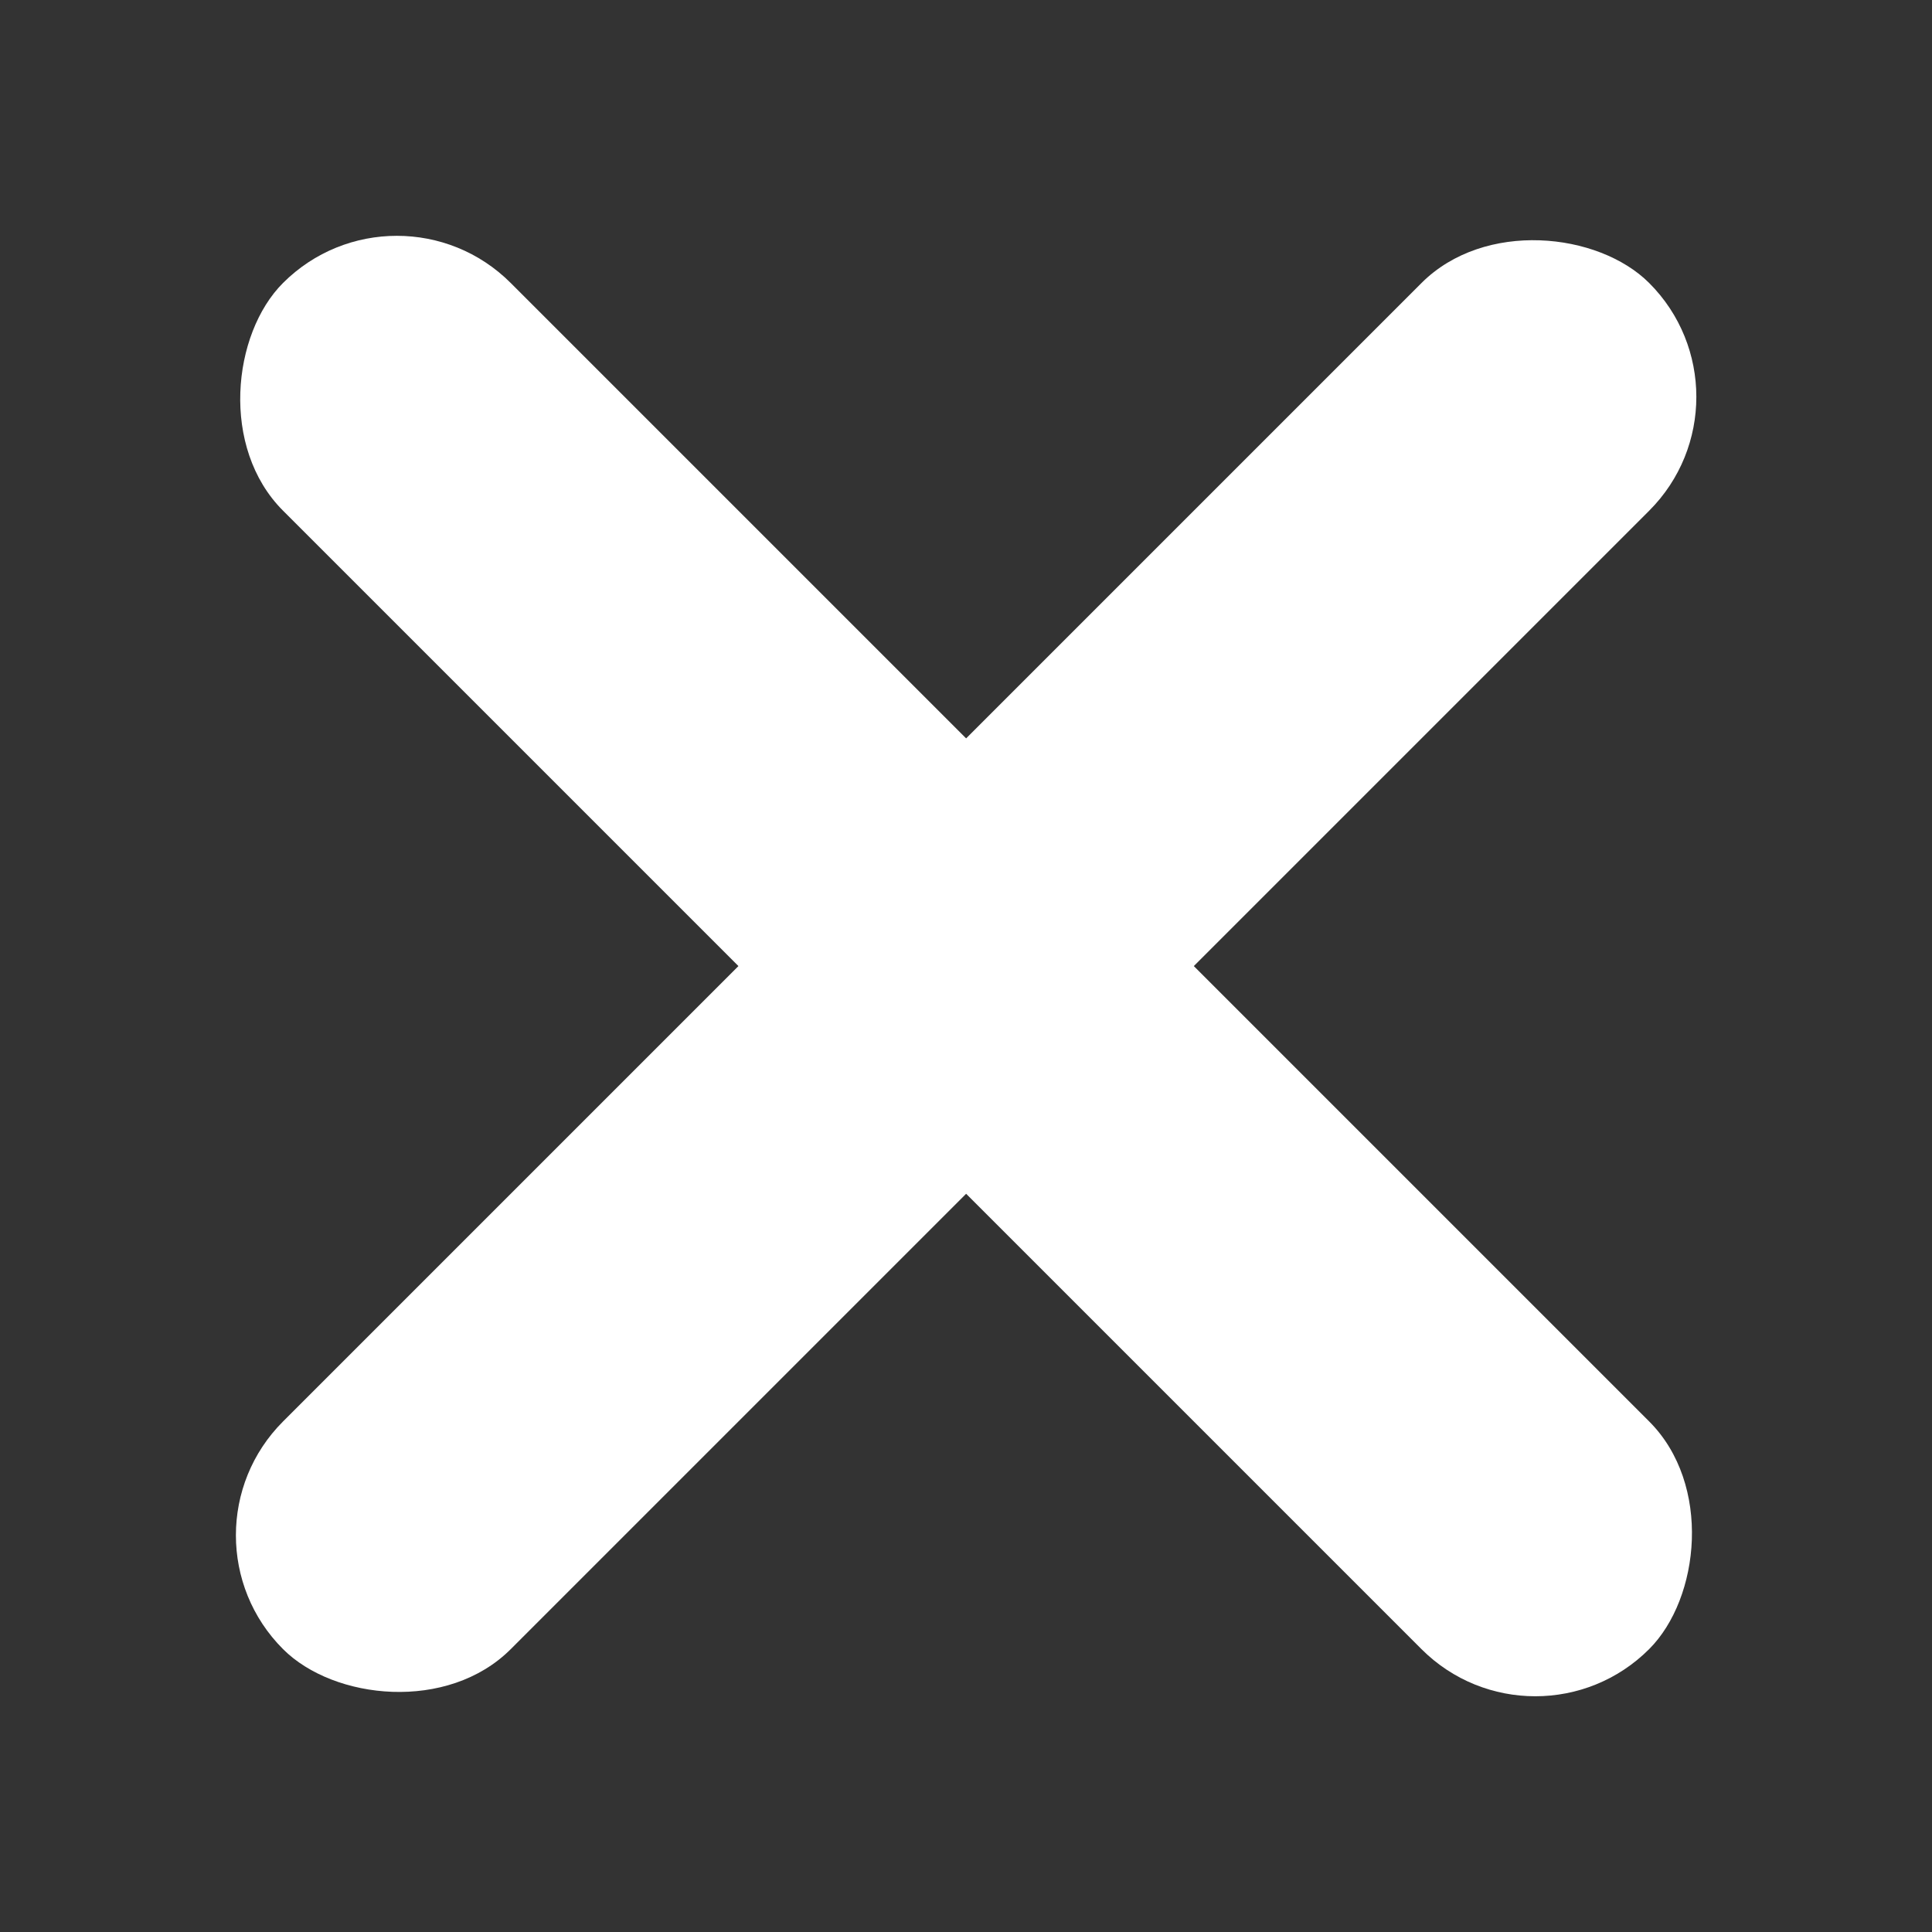 <svg xmlns="http://www.w3.org/2000/svg" xmlns:xlink="http://www.w3.org/1999/xlink" width="24" height="24" viewBox="0 0 24 24">
  <rect x="0" y="0" width="24" height="24" fill="#333333" stroke="none"/>
  <defs>
    <clipPath id="clip-path">
      <rect id="Rectangle_3693" data-name="Rectangle 3693" width="24" height="24" transform="translate(-20675 -11128)" fill="#fff"/>
    </clipPath>
  </defs>
  <g id="Mask_Group_42" data-name="Mask Group 42" transform="translate(20675 11128)" clip-path="url(#clip-path)">
    <g id="Group_9408" data-name="Group 9408" transform="translate(-20637.898 -11247.899)">
      <rect id="Rectangle_3657" data-name="Rectangle 3657" width="24" height="4" rx="2" transform="translate(-32.172 122) rotate(45)" fill="#fff"/>
      <rect id="Rectangle_3658" data-name="Rectangle 3658" width="24" height="4" rx="2" transform="translate(-35 138.971) rotate(-45)" fill="#fff"/>
    </g>
  </g>
</svg>

